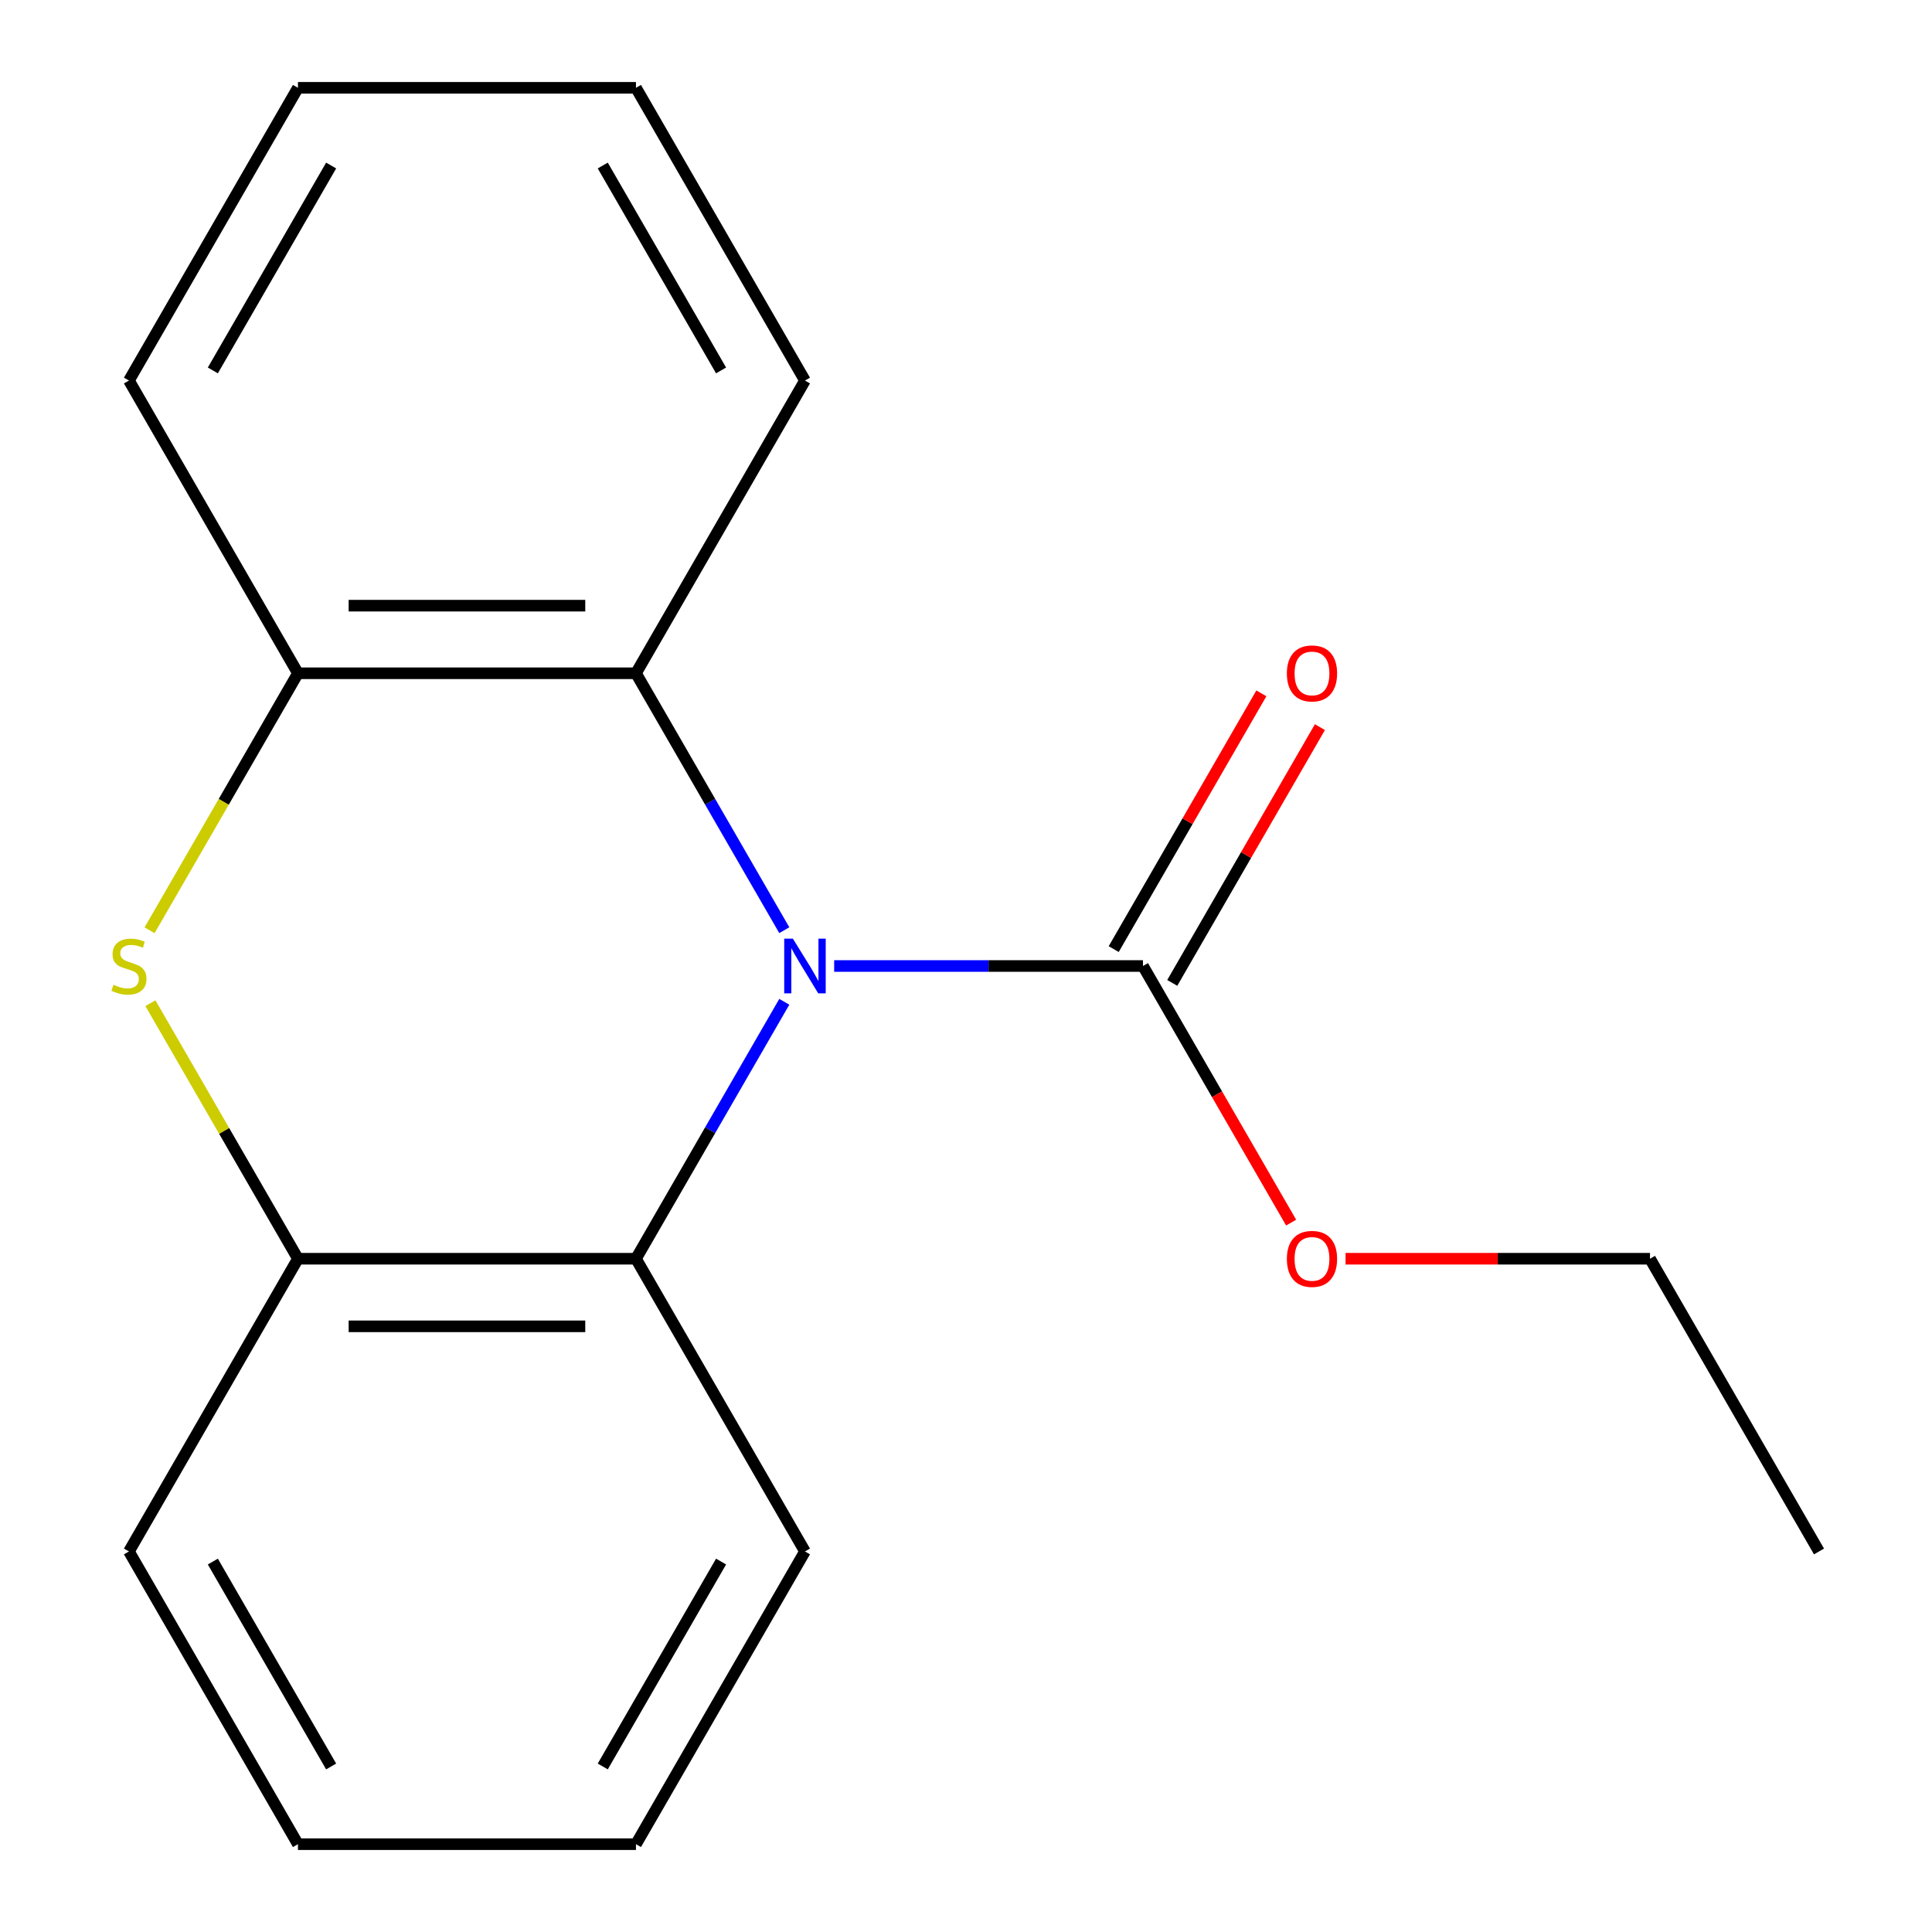 <?xml version='1.0' encoding='iso-8859-1'?>
<svg version='1.1' baseProfile='full'
              xmlns='http://www.w3.org/2000/svg'
                      xmlns:rdkit='http://www.rdkit.org/xml'
                      xmlns:xlink='http://www.w3.org/1999/xlink'
                  xml:space='preserve'
width='1000px' height='1000px' viewBox='0 0 1000 1000'>
<!-- END OF HEADER -->
<rect style='opacity:1.0;fill:#FFFFFF;stroke:none' width='1000' height='1000' x='0' y='0'> </rect>
<path class='bond-1' d='M 431.764,500 L 511.684,500' style='fill:none;fill-rule:evenodd;stroke:#0000FF;stroke-width:6px;stroke-linecap:butt;stroke-linejoin:miter;stroke-opacity:1' />
<path class='bond-1' d='M 511.684,500 L 591.605,500' style='fill:none;fill-rule:evenodd;stroke:#000000;stroke-width:6px;stroke-linecap:butt;stroke-linejoin:miter;stroke-opacity:1' />
<path class='bond-2' d='M 405.949,481.466 L 367.561,414.975' style='fill:none;fill-rule:evenodd;stroke:#0000FF;stroke-width:6px;stroke-linecap:butt;stroke-linejoin:miter;stroke-opacity:1' />
<path class='bond-2' d='M 367.561,414.975 L 329.173,348.485' style='fill:none;fill-rule:evenodd;stroke:#000000;stroke-width:6px;stroke-linecap:butt;stroke-linejoin:miter;stroke-opacity:1' />
<path class='bond-3' d='M 405.949,518.534 L 367.561,585.025' style='fill:none;fill-rule:evenodd;stroke:#0000FF;stroke-width:6px;stroke-linecap:butt;stroke-linejoin:miter;stroke-opacity:1' />
<path class='bond-3' d='M 367.561,585.025 L 329.173,651.515' style='fill:none;fill-rule:evenodd;stroke:#000000;stroke-width:6px;stroke-linecap:butt;stroke-linejoin:miter;stroke-opacity:1' />
<path class='bond-0' d='M 77.857,519.254 L 116.037,585.385' style='fill:none;fill-rule:evenodd;stroke:#CCCC00;stroke-width:6px;stroke-linecap:butt;stroke-linejoin:miter;stroke-opacity:1' />
<path class='bond-0' d='M 116.037,585.385 L 154.218,651.515' style='fill:none;fill-rule:evenodd;stroke:#000000;stroke-width:6px;stroke-linecap:butt;stroke-linejoin:miter;stroke-opacity:1' />
<path class='bond-18' d='M 77.418,481.506 L 115.818,414.995' style='fill:none;fill-rule:evenodd;stroke:#CCCC00;stroke-width:6px;stroke-linecap:butt;stroke-linejoin:miter;stroke-opacity:1' />
<path class='bond-18' d='M 115.818,414.995 L 154.218,348.485' style='fill:none;fill-rule:evenodd;stroke:#000000;stroke-width:6px;stroke-linecap:butt;stroke-linejoin:miter;stroke-opacity:1' />
<path class='bond-6' d='M 606.756,508.748 L 644.971,442.557' style='fill:none;fill-rule:evenodd;stroke:#000000;stroke-width:6px;stroke-linecap:butt;stroke-linejoin:miter;stroke-opacity:1' />
<path class='bond-6' d='M 644.971,442.557 L 683.186,376.366' style='fill:none;fill-rule:evenodd;stroke:#FF0000;stroke-width:6px;stroke-linecap:butt;stroke-linejoin:miter;stroke-opacity:1' />
<path class='bond-6' d='M 576.453,491.252 L 614.668,425.062' style='fill:none;fill-rule:evenodd;stroke:#000000;stroke-width:6px;stroke-linecap:butt;stroke-linejoin:miter;stroke-opacity:1' />
<path class='bond-6' d='M 614.668,425.062 L 652.883,358.871' style='fill:none;fill-rule:evenodd;stroke:#FF0000;stroke-width:6px;stroke-linecap:butt;stroke-linejoin:miter;stroke-opacity:1' />
<path class='bond-7' d='M 591.605,500 L 629.947,566.411' style='fill:none;fill-rule:evenodd;stroke:#000000;stroke-width:6px;stroke-linecap:butt;stroke-linejoin:miter;stroke-opacity:1' />
<path class='bond-7' d='M 629.947,566.411 L 668.289,632.821' style='fill:none;fill-rule:evenodd;stroke:#FF0000;stroke-width:6px;stroke-linecap:butt;stroke-linejoin:miter;stroke-opacity:1' />
<path class='bond-5' d='M 329.173,348.485 L 154.218,348.485' style='fill:none;fill-rule:evenodd;stroke:#000000;stroke-width:6px;stroke-linecap:butt;stroke-linejoin:miter;stroke-opacity:1' />
<path class='bond-5' d='M 302.929,313.494 L 180.461,313.494' style='fill:none;fill-rule:evenodd;stroke:#000000;stroke-width:6px;stroke-linecap:butt;stroke-linejoin:miter;stroke-opacity:1' />
<path class='bond-8' d='M 329.173,348.485 L 416.65,196.97' style='fill:none;fill-rule:evenodd;stroke:#000000;stroke-width:6px;stroke-linecap:butt;stroke-linejoin:miter;stroke-opacity:1' />
<path class='bond-4' d='M 329.173,651.515 L 154.218,651.515' style='fill:none;fill-rule:evenodd;stroke:#000000;stroke-width:6px;stroke-linecap:butt;stroke-linejoin:miter;stroke-opacity:1' />
<path class='bond-4' d='M 302.929,686.506 L 180.461,686.506' style='fill:none;fill-rule:evenodd;stroke:#000000;stroke-width:6px;stroke-linecap:butt;stroke-linejoin:miter;stroke-opacity:1' />
<path class='bond-9' d='M 329.173,651.515 L 416.65,803.03' style='fill:none;fill-rule:evenodd;stroke:#000000;stroke-width:6px;stroke-linecap:butt;stroke-linejoin:miter;stroke-opacity:1' />
<path class='bond-10' d='M 154.218,651.515 L 66.741,803.03' style='fill:none;fill-rule:evenodd;stroke:#000000;stroke-width:6px;stroke-linecap:butt;stroke-linejoin:miter;stroke-opacity:1' />
<path class='bond-11' d='M 154.218,348.485 L 66.741,196.97' style='fill:none;fill-rule:evenodd;stroke:#000000;stroke-width:6px;stroke-linecap:butt;stroke-linejoin:miter;stroke-opacity:1' />
<path class='bond-12' d='M 696.456,651.515 L 775.246,651.515' style='fill:none;fill-rule:evenodd;stroke:#FF0000;stroke-width:6px;stroke-linecap:butt;stroke-linejoin:miter;stroke-opacity:1' />
<path class='bond-12' d='M 775.246,651.515 L 854.037,651.515' style='fill:none;fill-rule:evenodd;stroke:#000000;stroke-width:6px;stroke-linecap:butt;stroke-linejoin:miter;stroke-opacity:1' />
<path class='bond-14' d='M 416.65,196.97 L 329.173,45.455' style='fill:none;fill-rule:evenodd;stroke:#000000;stroke-width:6px;stroke-linecap:butt;stroke-linejoin:miter;stroke-opacity:1' />
<path class='bond-14' d='M 373.225,191.738 L 311.991,85.677' style='fill:none;fill-rule:evenodd;stroke:#000000;stroke-width:6px;stroke-linecap:butt;stroke-linejoin:miter;stroke-opacity:1' />
<path class='bond-13' d='M 416.65,803.03 L 329.173,954.545' style='fill:none;fill-rule:evenodd;stroke:#000000;stroke-width:6px;stroke-linecap:butt;stroke-linejoin:miter;stroke-opacity:1' />
<path class='bond-13' d='M 373.225,808.262 L 311.991,914.323' style='fill:none;fill-rule:evenodd;stroke:#000000;stroke-width:6px;stroke-linecap:butt;stroke-linejoin:miter;stroke-opacity:1' />
<path class='bond-19' d='M 66.741,803.03 L 154.218,954.545' style='fill:none;fill-rule:evenodd;stroke:#000000;stroke-width:6px;stroke-linecap:butt;stroke-linejoin:miter;stroke-opacity:1' />
<path class='bond-19' d='M 110.165,808.262 L 171.399,914.323' style='fill:none;fill-rule:evenodd;stroke:#000000;stroke-width:6px;stroke-linecap:butt;stroke-linejoin:miter;stroke-opacity:1' />
<path class='bond-20' d='M 66.741,196.97 L 154.218,45.455' style='fill:none;fill-rule:evenodd;stroke:#000000;stroke-width:6px;stroke-linecap:butt;stroke-linejoin:miter;stroke-opacity:1' />
<path class='bond-20' d='M 110.165,191.738 L 171.399,85.677' style='fill:none;fill-rule:evenodd;stroke:#000000;stroke-width:6px;stroke-linecap:butt;stroke-linejoin:miter;stroke-opacity:1' />
<path class='bond-17' d='M 854.037,651.515 L 941.514,803.03' style='fill:none;fill-rule:evenodd;stroke:#000000;stroke-width:6px;stroke-linecap:butt;stroke-linejoin:miter;stroke-opacity:1' />
<path class='bond-16' d='M 329.173,954.545 L 154.218,954.545' style='fill:none;fill-rule:evenodd;stroke:#000000;stroke-width:6px;stroke-linecap:butt;stroke-linejoin:miter;stroke-opacity:1' />
<path class='bond-15' d='M 329.173,45.455 L 154.218,45.455' style='fill:none;fill-rule:evenodd;stroke:#000000;stroke-width:6px;stroke-linecap:butt;stroke-linejoin:miter;stroke-opacity:1' />
<path  class='atom-0' d='M 410.39 485.84
L 419.67 500.84
Q 420.59 502.32, 422.07 505
Q 423.55 507.68, 423.63 507.84
L 423.63 485.84
L 427.39 485.84
L 427.39 514.16
L 423.51 514.16
L 413.55 497.76
Q 412.39 495.84, 411.15 493.64
Q 409.95 491.44, 409.59 490.76
L 409.59 514.16
L 405.91 514.16
L 405.91 485.84
L 410.39 485.84
' fill='#0000FF'/>
<path  class='atom-1' d='M 58.741 509.72
Q 59.061 509.84, 60.381 510.4
Q 61.701 510.96, 63.141 511.32
Q 64.621 511.64, 66.061 511.64
Q 68.741 511.64, 70.301 510.36
Q 71.861 509.04, 71.861 506.76
Q 71.861 505.2, 71.061 504.24
Q 70.301 503.28, 69.101 502.76
Q 67.901 502.24, 65.901 501.64
Q 63.381 500.88, 61.861 500.16
Q 60.381 499.44, 59.301 497.92
Q 58.261 496.4, 58.261 493.84
Q 58.261 490.28, 60.661 488.08
Q 63.101 485.88, 67.901 485.88
Q 71.181 485.88, 74.901 487.44
L 73.981 490.52
Q 70.581 489.12, 68.021 489.12
Q 65.261 489.12, 63.741 490.28
Q 62.221 491.4, 62.261 493.36
Q 62.261 494.88, 63.021 495.8
Q 63.821 496.72, 64.941 497.24
Q 66.101 497.76, 68.021 498.36
Q 70.581 499.16, 72.101 499.96
Q 73.621 500.76, 74.701 502.4
Q 75.821 504, 75.821 506.76
Q 75.821 510.68, 73.181 512.8
Q 70.581 514.88, 66.221 514.88
Q 63.701 514.88, 61.781 514.32
Q 59.901 513.8, 57.661 512.88
L 58.741 509.72
' fill='#CCCC00'/>
<path  class='atom-7' d='M 666.082 348.565
Q 666.082 341.765, 669.442 337.965
Q 672.802 334.165, 679.082 334.165
Q 685.362 334.165, 688.722 337.965
Q 692.082 341.765, 692.082 348.565
Q 692.082 355.445, 688.682 359.365
Q 685.282 363.245, 679.082 363.245
Q 672.842 363.245, 669.442 359.365
Q 666.082 355.485, 666.082 348.565
M 679.082 360.045
Q 683.402 360.045, 685.722 357.165
Q 688.082 354.245, 688.082 348.565
Q 688.082 343.005, 685.722 340.205
Q 683.402 337.365, 679.082 337.365
Q 674.762 337.365, 672.402 340.165
Q 670.082 342.965, 670.082 348.565
Q 670.082 354.285, 672.402 357.165
Q 674.762 360.045, 679.082 360.045
' fill='#FF0000'/>
<path  class='atom-8' d='M 666.082 651.595
Q 666.082 644.795, 669.442 640.995
Q 672.802 637.195, 679.082 637.195
Q 685.362 637.195, 688.722 640.995
Q 692.082 644.795, 692.082 651.595
Q 692.082 658.475, 688.682 662.395
Q 685.282 666.275, 679.082 666.275
Q 672.842 666.275, 669.442 662.395
Q 666.082 658.515, 666.082 651.595
M 679.082 663.075
Q 683.402 663.075, 685.722 660.195
Q 688.082 657.275, 688.082 651.595
Q 688.082 646.035, 685.722 643.235
Q 683.402 640.395, 679.082 640.395
Q 674.762 640.395, 672.402 643.195
Q 670.082 645.995, 670.082 651.595
Q 670.082 657.315, 672.402 660.195
Q 674.762 663.075, 679.082 663.075
' fill='#FF0000'/>
</svg>
